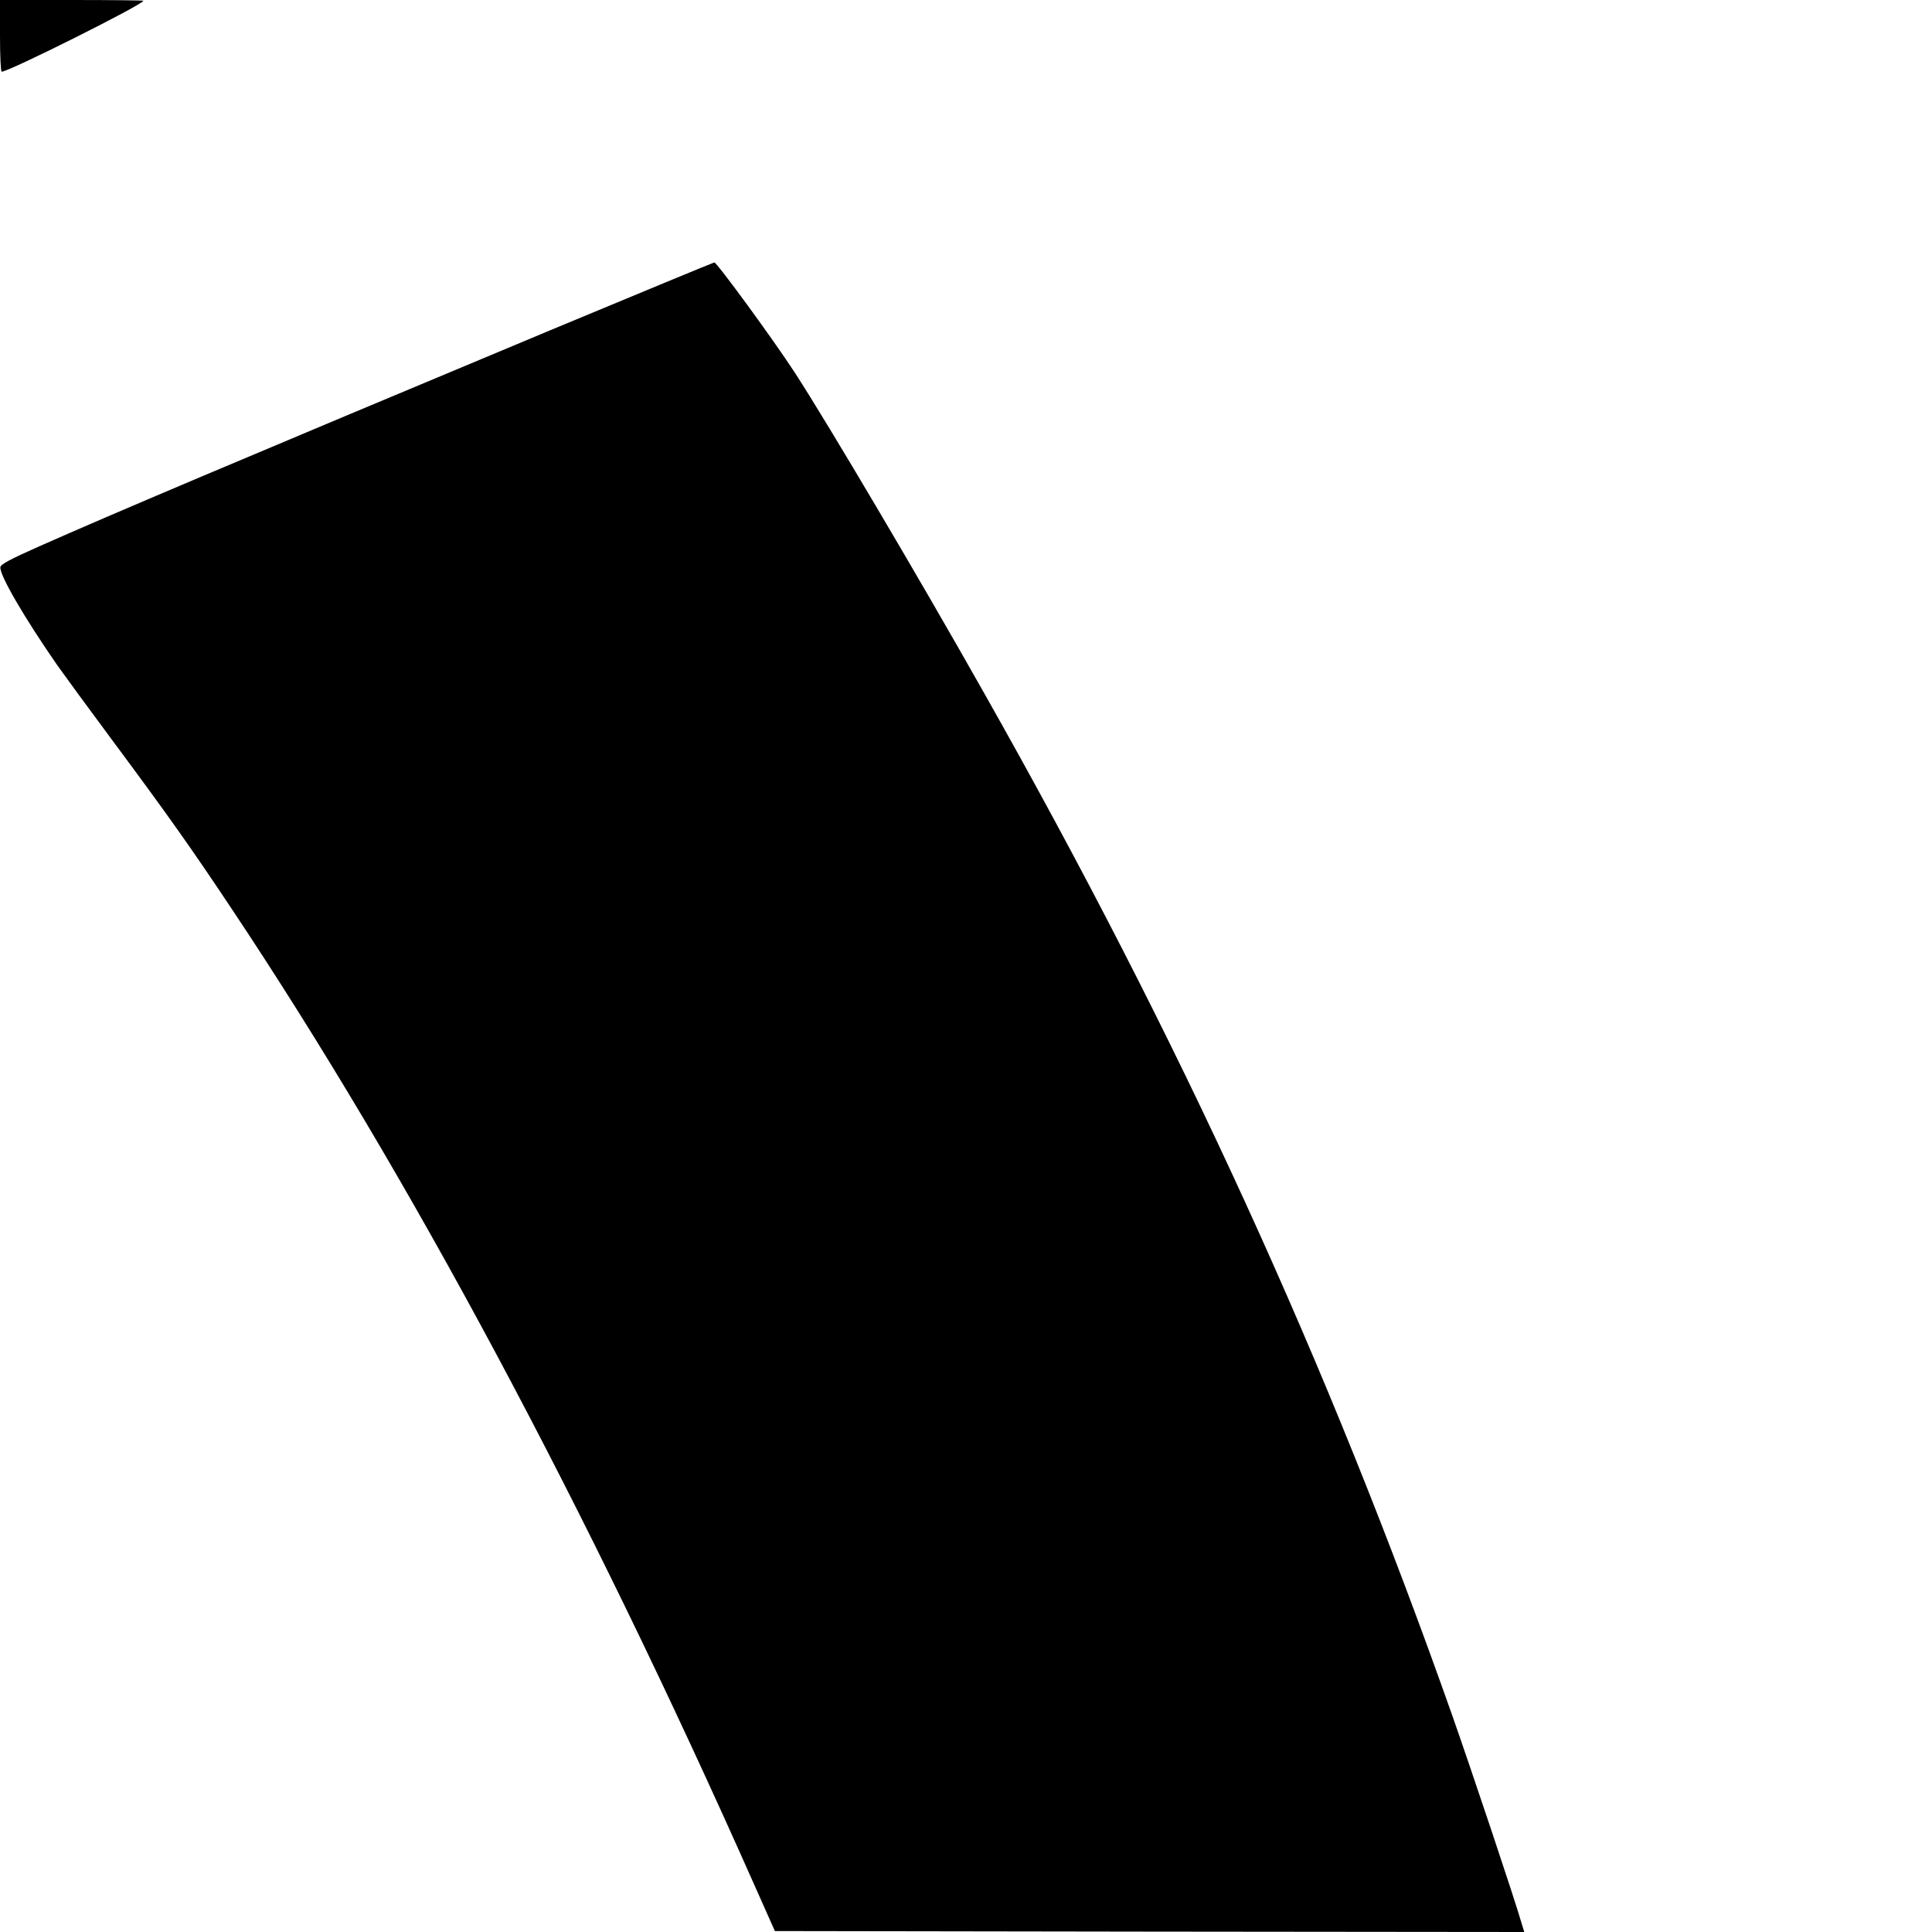 <?xml version="1.0" standalone="no"?>
<!DOCTYPE svg PUBLIC "-//W3C//DTD SVG 20010904//EN"
 "http://www.w3.org/TR/2001/REC-SVG-20010904/DTD/svg10.dtd">
<svg version="1.0" xmlns="http://www.w3.org/2000/svg"
 width="1024pt" height="1024pt" viewBox="0 0 1024 1024"
 preserveAspectRatio="xMidYMid meet">
<g transform="translate(0,1024) scale(0.1,-0.1)"
fill="#000000" stroke="none">
<path d="M0 10050 c0 -108 4 -190 9 -190 38 0 751 357 751 376 0 2 -171 4
-380 4 l-380 0 0 -190z"/>
<path d="M2915 8489 c-1694 -708 -2313 -970 -2710 -1146 -153 -68 -201 -94
-203 -109 -6 -40 127 -268 301 -519 39 -55 172 -237 297 -405 291 -392 413
-564 630 -890 940 -1410 1872 -3152 2768 -5170 l109 -245 1986 -3 1986 -2 -16
52 c-38 132 -266 812 -363 1088 -663 1880 -1446 3592 -2483 5425 -343 608
-828 1428 -1001 1695 -117 180 -417 590 -430 589 -6 -1 -398 -163 -871 -360z"/>
</g>
</svg>
